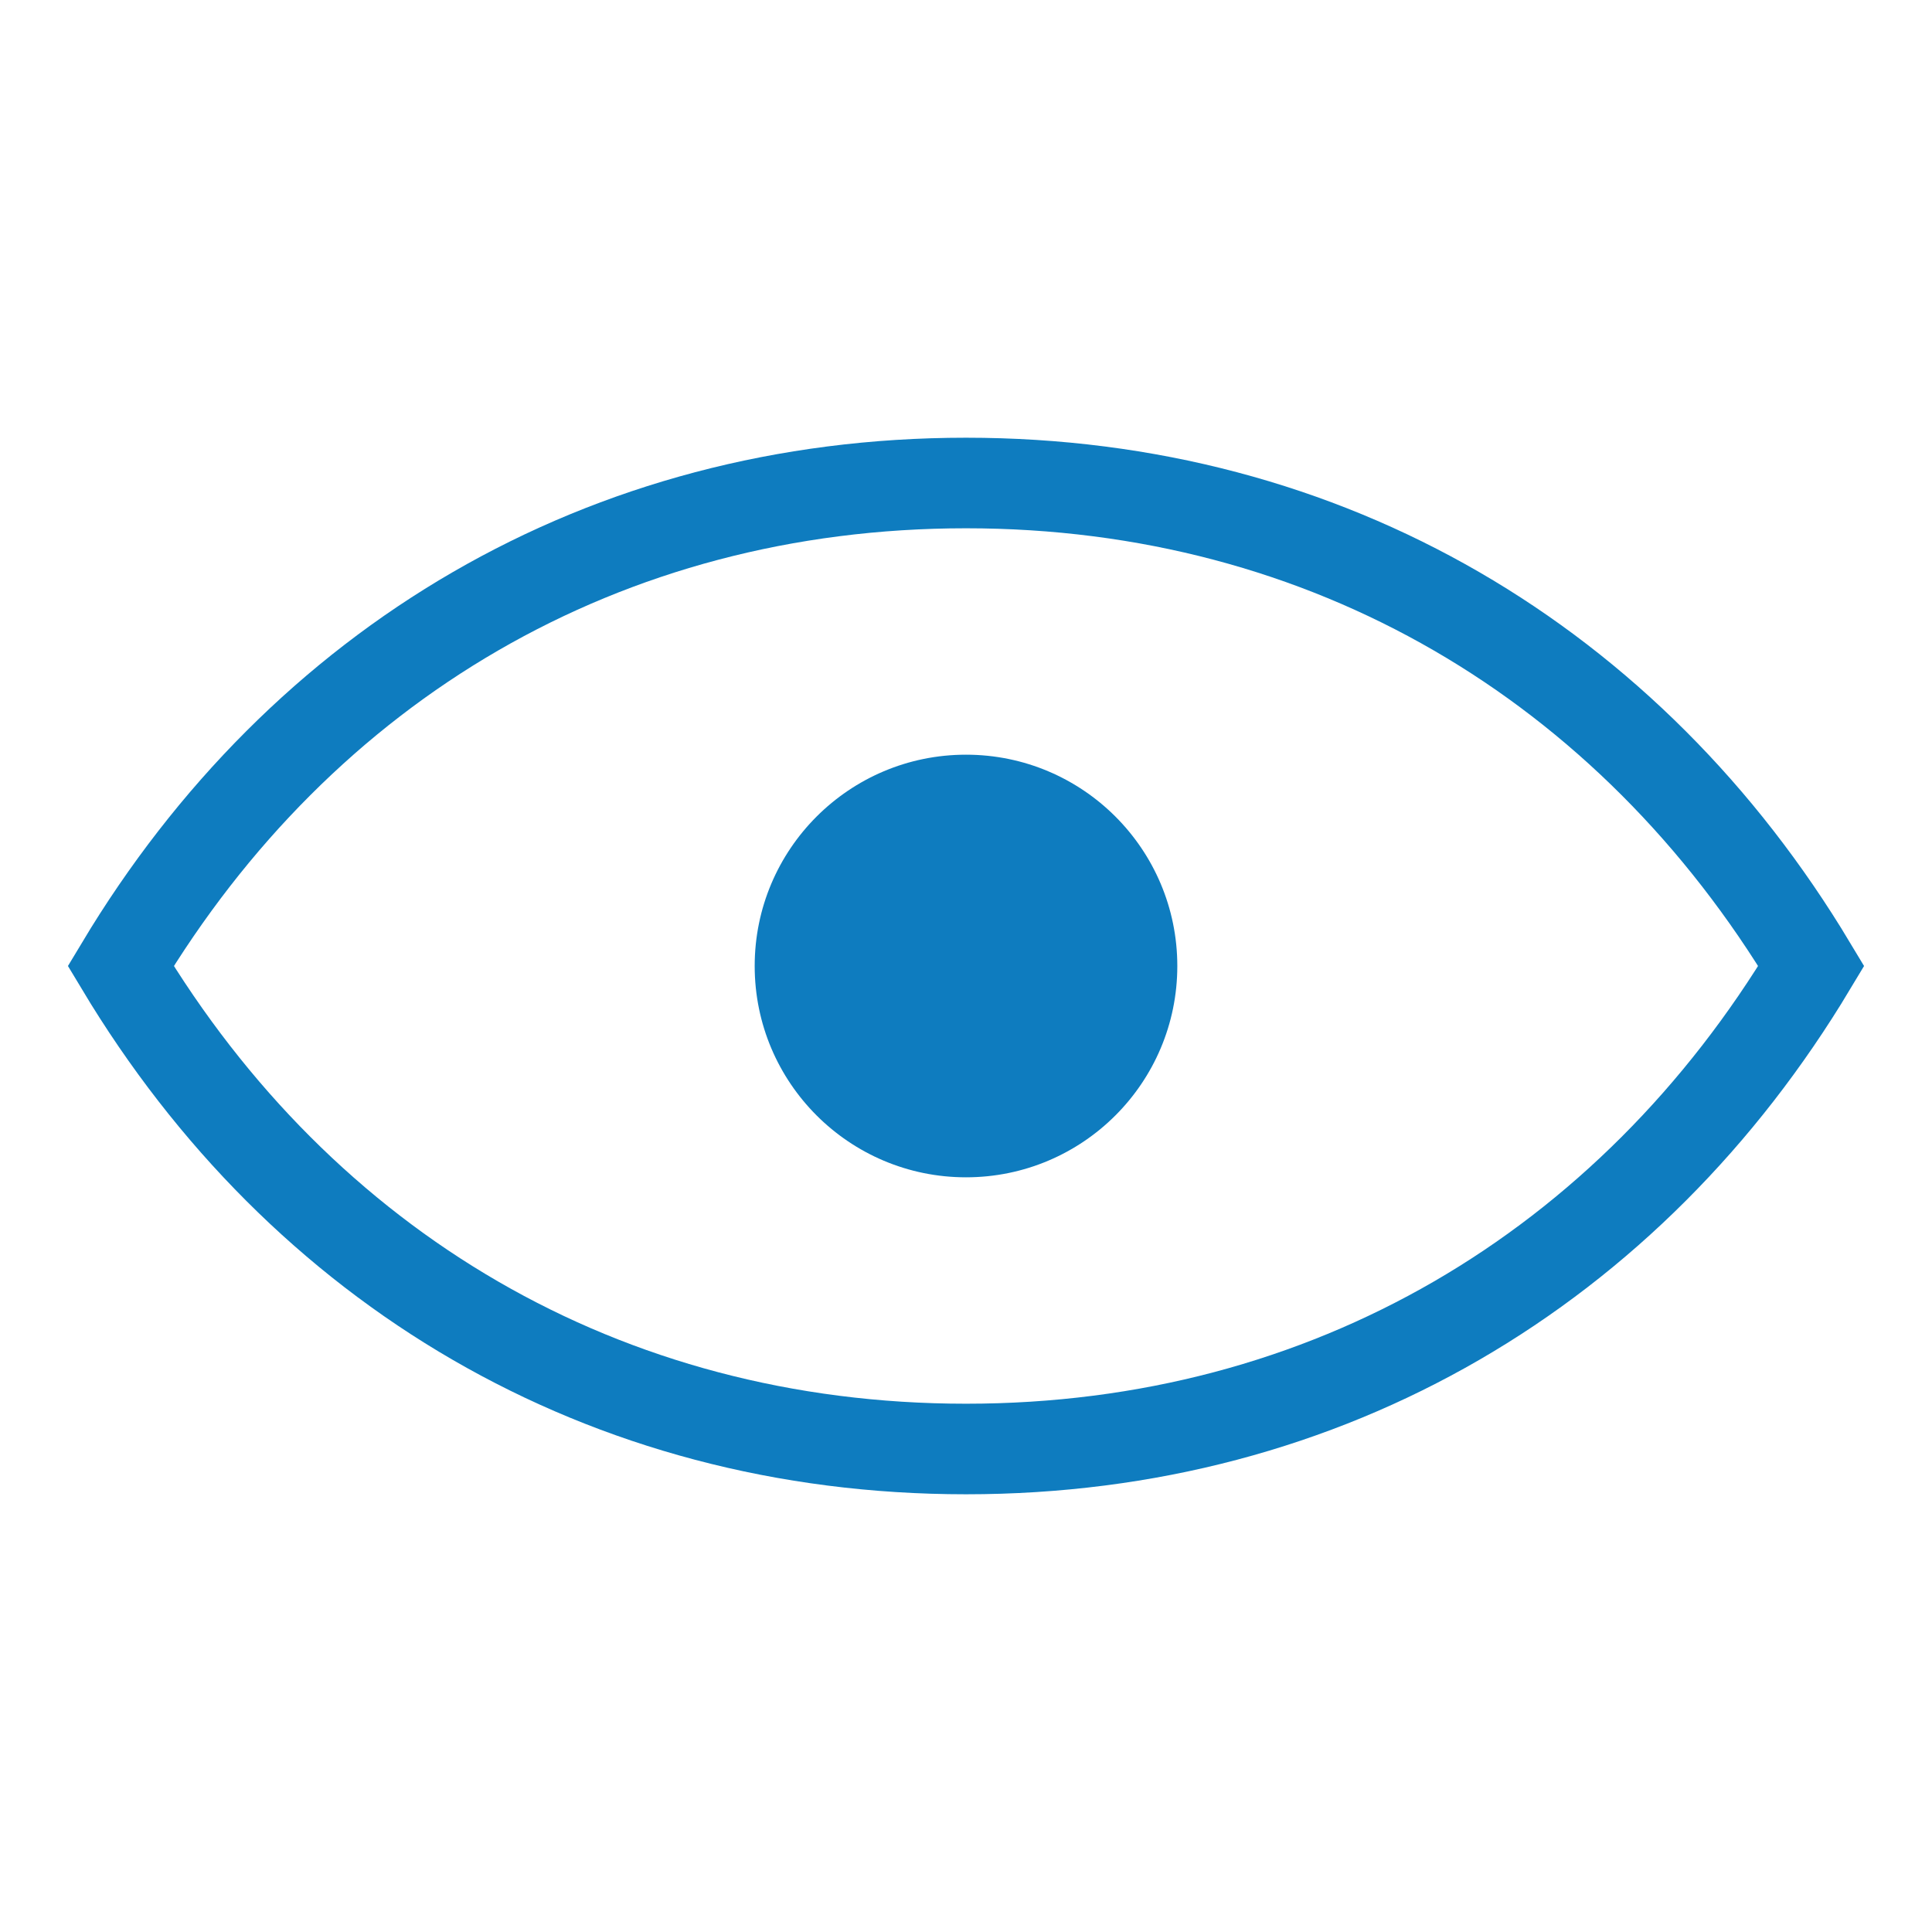 <svg viewBox="0 0 64 64" xmlns="http://www.w3.org/2000/svg"><path stroke-width="3" stroke="#0e7cbf" fill="none" d="M4 32c6-10 16-16 28-16s22 6 28 16c-6 10-16 16-28 16S10 42 4 32z"></path><circle fill="#0e7cbf" r="7" cy="32" cx="32"></circle></svg>
